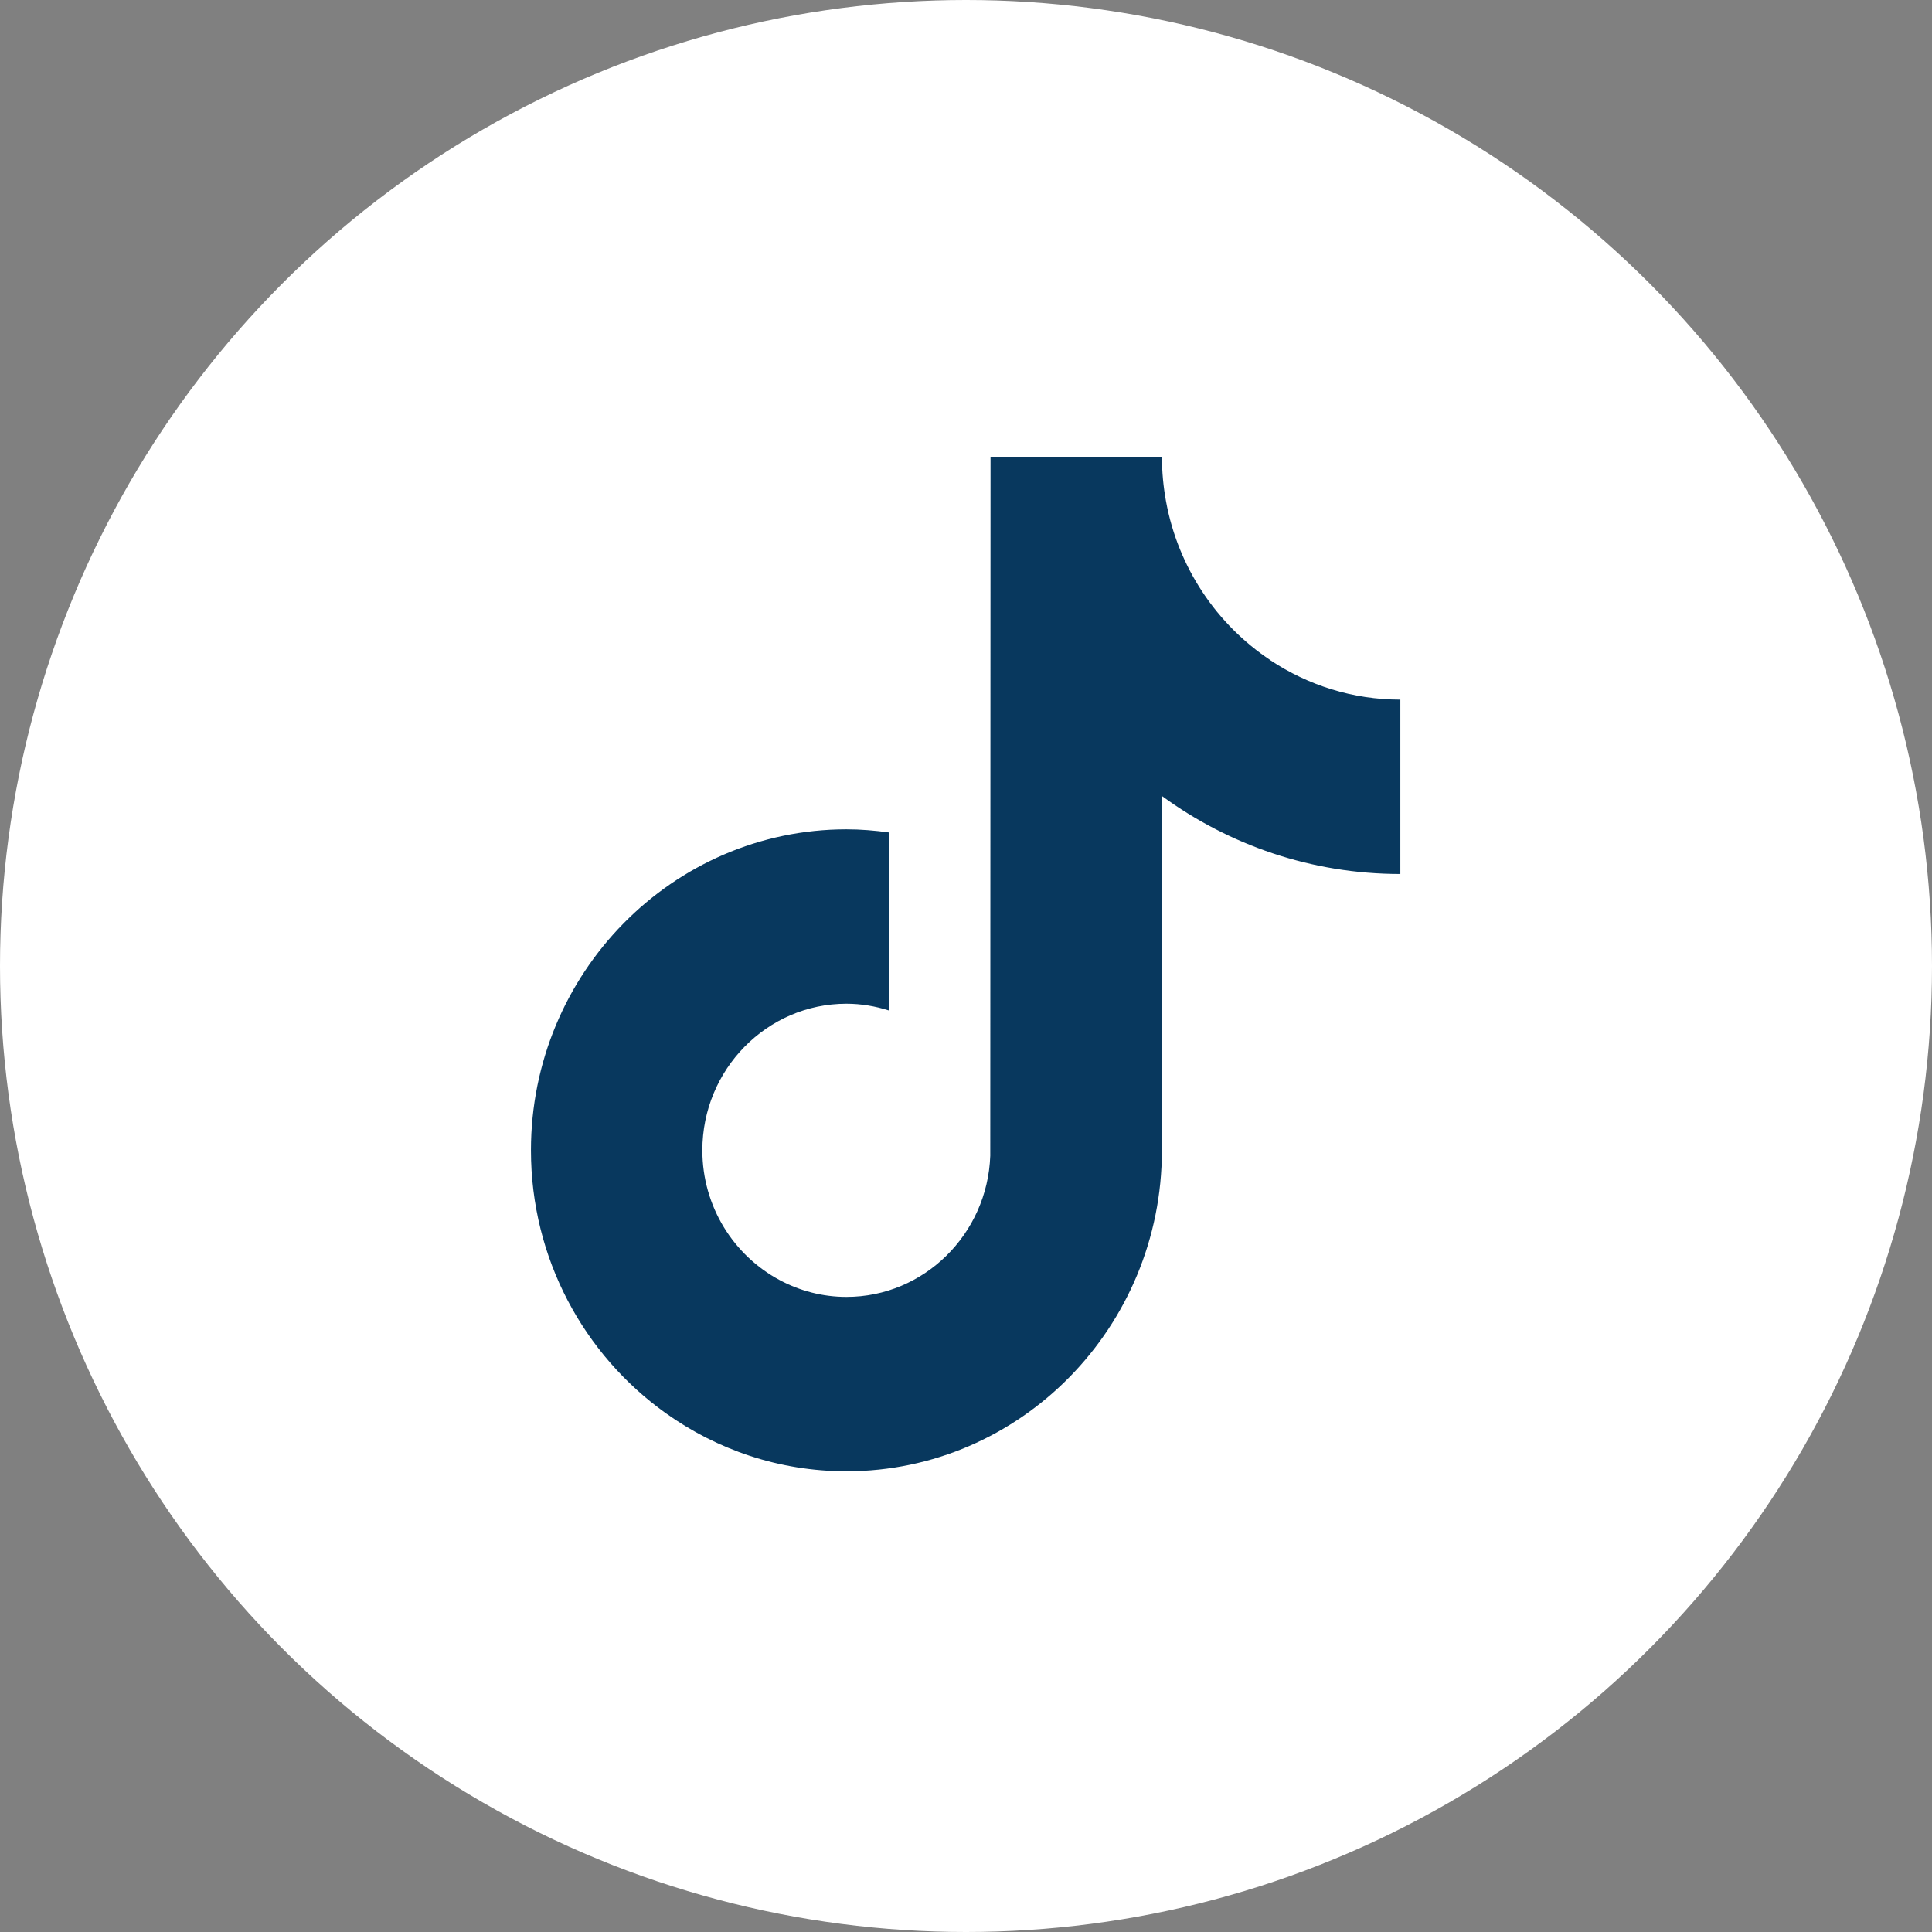 <svg fill="none" height="50" viewBox="0 0 50 50" width="50" xmlns="http://www.w3.org/2000/svg" xmlns:xlink="http://www.w3.org/1999/xlink"><rect x="0" y="0" width="50" height="50" fill="#808080" stroke="none"/><mask id="a" height="31" maskUnits="userSpaceOnUse" width="31" x="9" y="10"><path d="m10 10h30v30h-30z" fill="#d9d9d9"/></mask><circle cx="25" cy="25" fill="#fff" r="25"/><g mask="url(#a)"><path d="m32.882 17.088c-1.39-.922-2.393-2.397-2.706-4.116-.068-.372-.105-.754-.105-1.145h-4.436l-.007 18.086c-.074 2.025-1.713 3.651-3.722 3.651-.624 0-1.212-.159-1.73-.436-1.187-.636-1.999-1.901-1.999-3.358 0-2.092 1.673-3.794 3.728-3.794.384 0 .752.064 1.1.175v-4.607c-.36-.05-.727-.081-1.1-.081-4.501.001-8.164 3.727-8.164 8.307 0 2.81 1.38 5.297 3.486 6.801 1.326.947 2.939 1.506 4.679 1.506 4.502 0 8.164-3.726 8.164-8.306v-9.171c1.74 1.271 3.871 2.019 6.171 2.019v-4.513c-1.239 0-2.393-.375-3.361-1.017z" fill="#08385e"/></g></svg>
